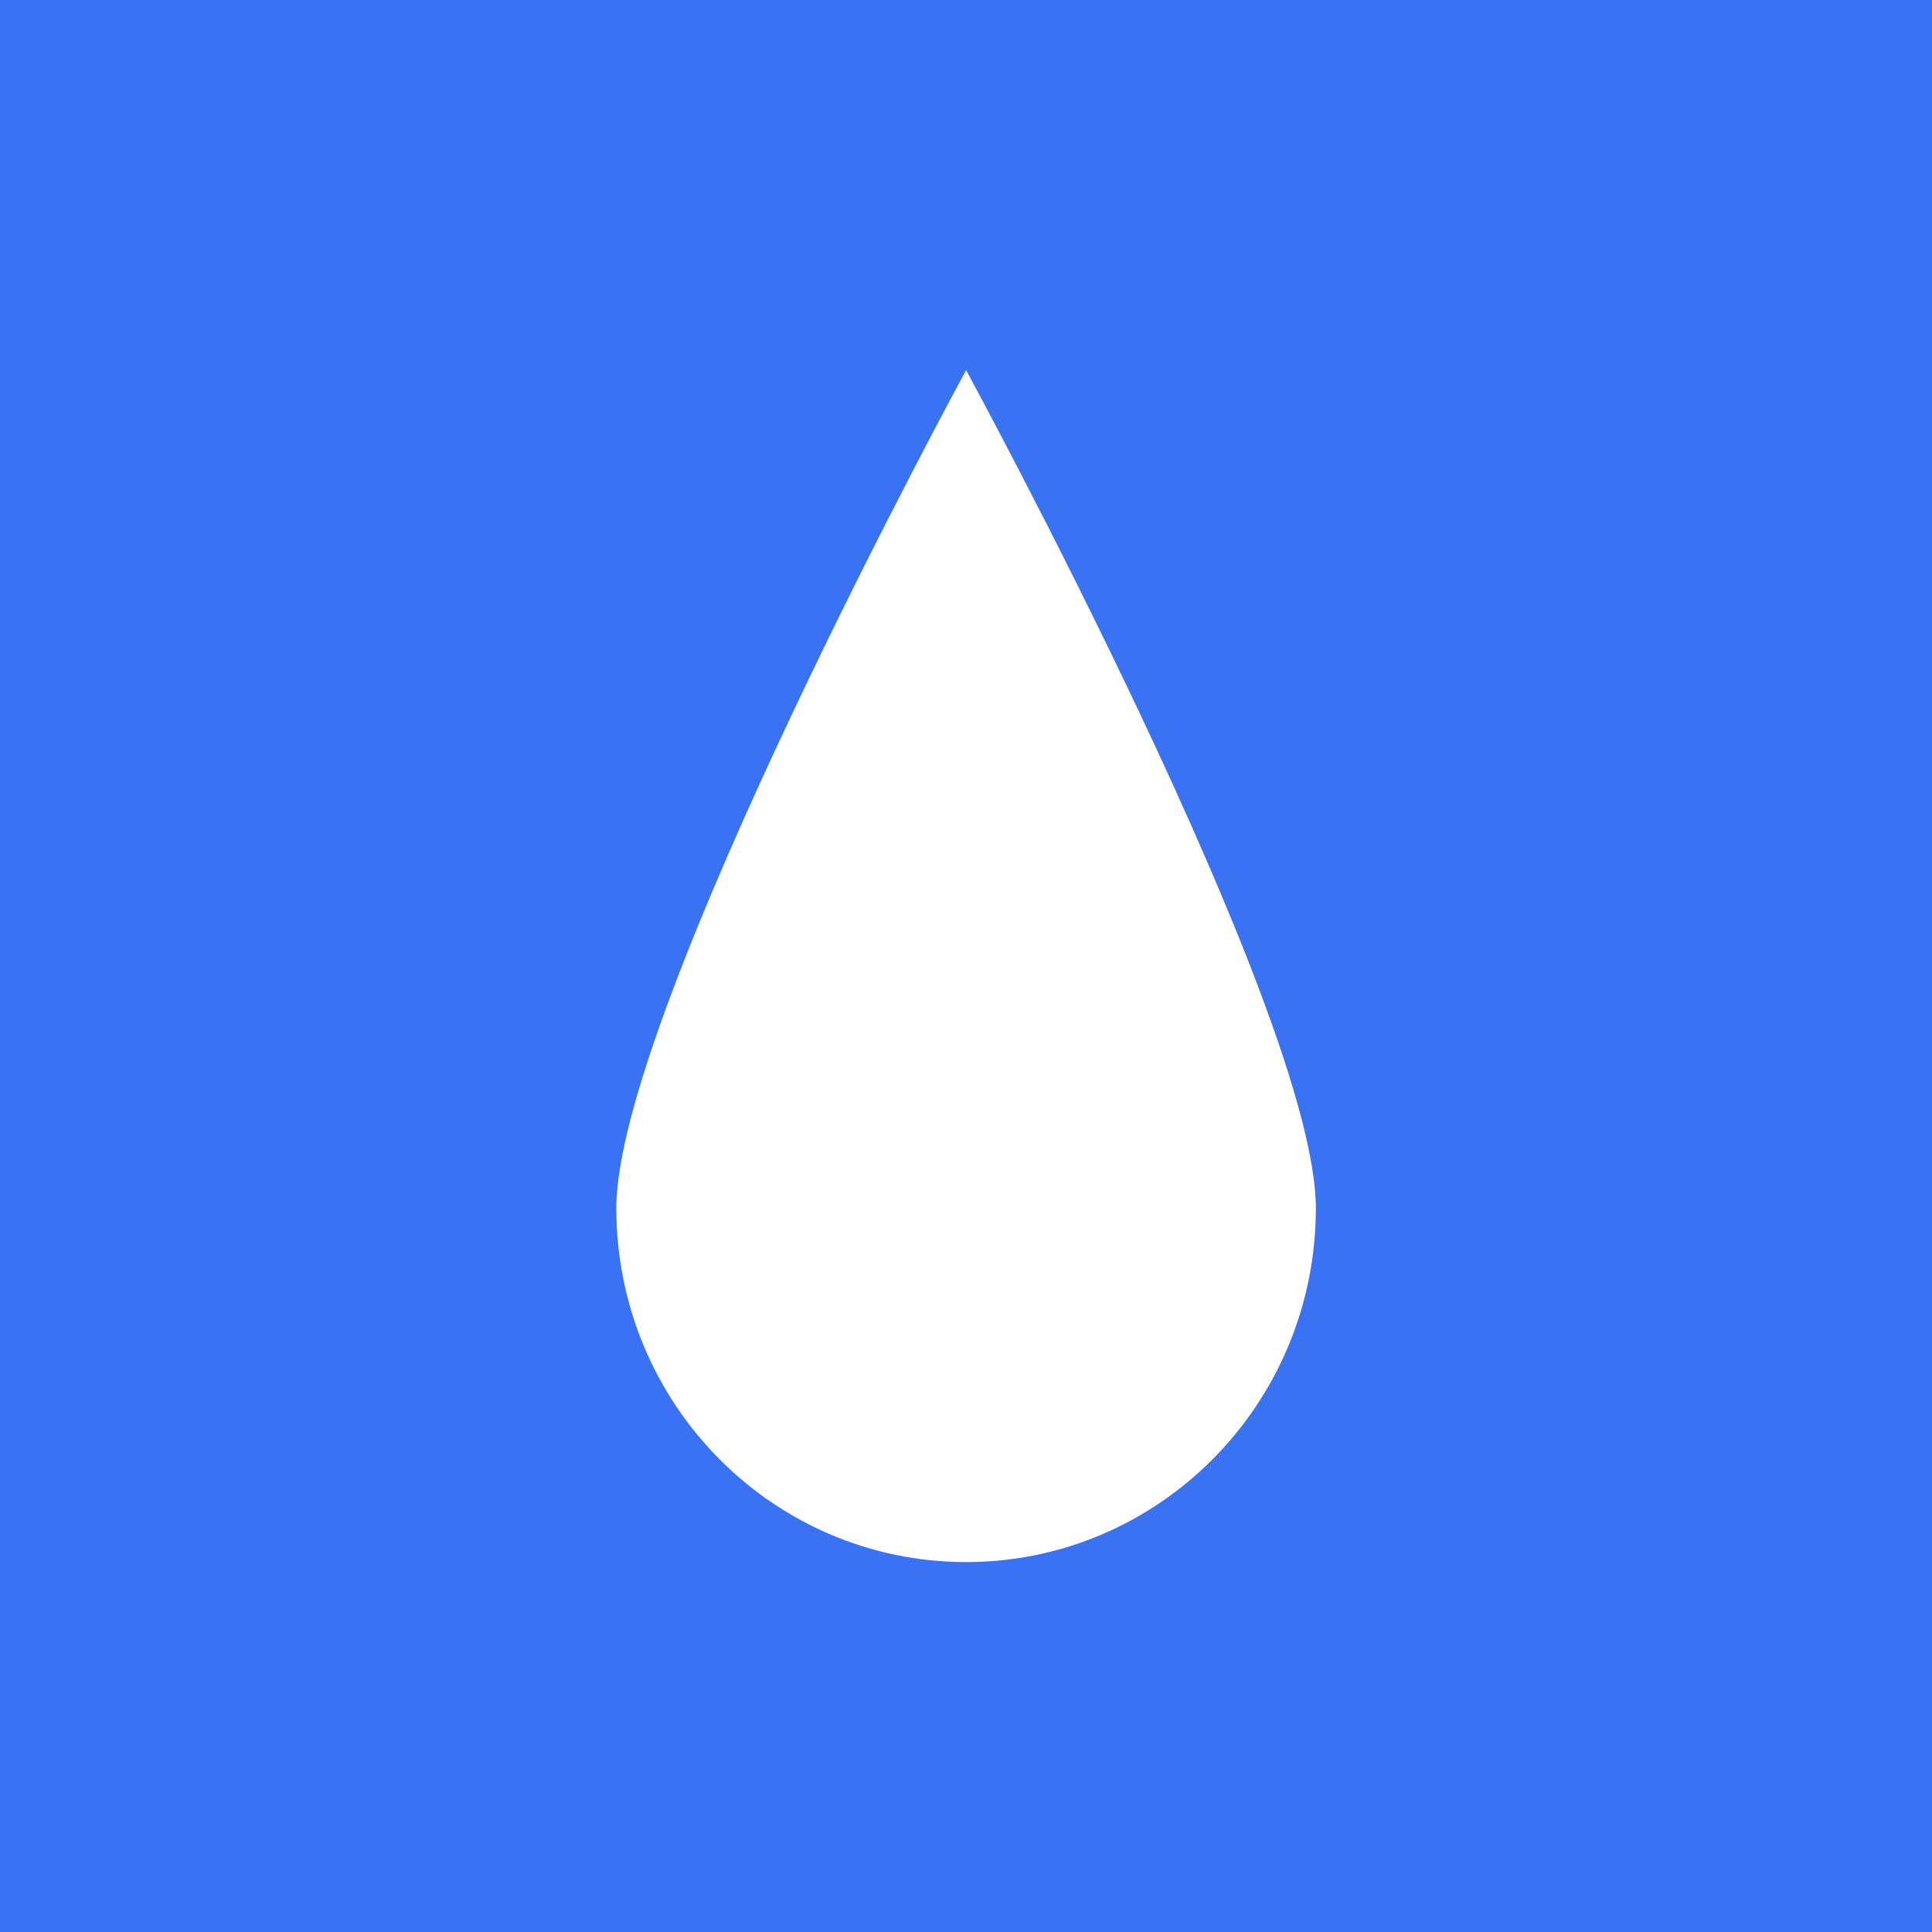 <?xml version="1.0" encoding="UTF-8"?> <svg xmlns="http://www.w3.org/2000/svg" id="Layer_2" viewBox="0 0 113.07 113.07"><defs><style>.cls-1{fill:#fff;}.cls-2{fill:#3972f2;}</style></defs><g id="Laag_1"><g><rect class="cls-2" width="113.07" height="113.07"></rect><path class="cls-1" d="M77.01,70.71c0-11.44-20.47-49.05-20.47-49.05,0,0-20.47,37.61-20.47,49.05s9.16,20.71,20.47,20.71,20.47-9.27,20.47-20.71Z"></path></g></g></svg> 